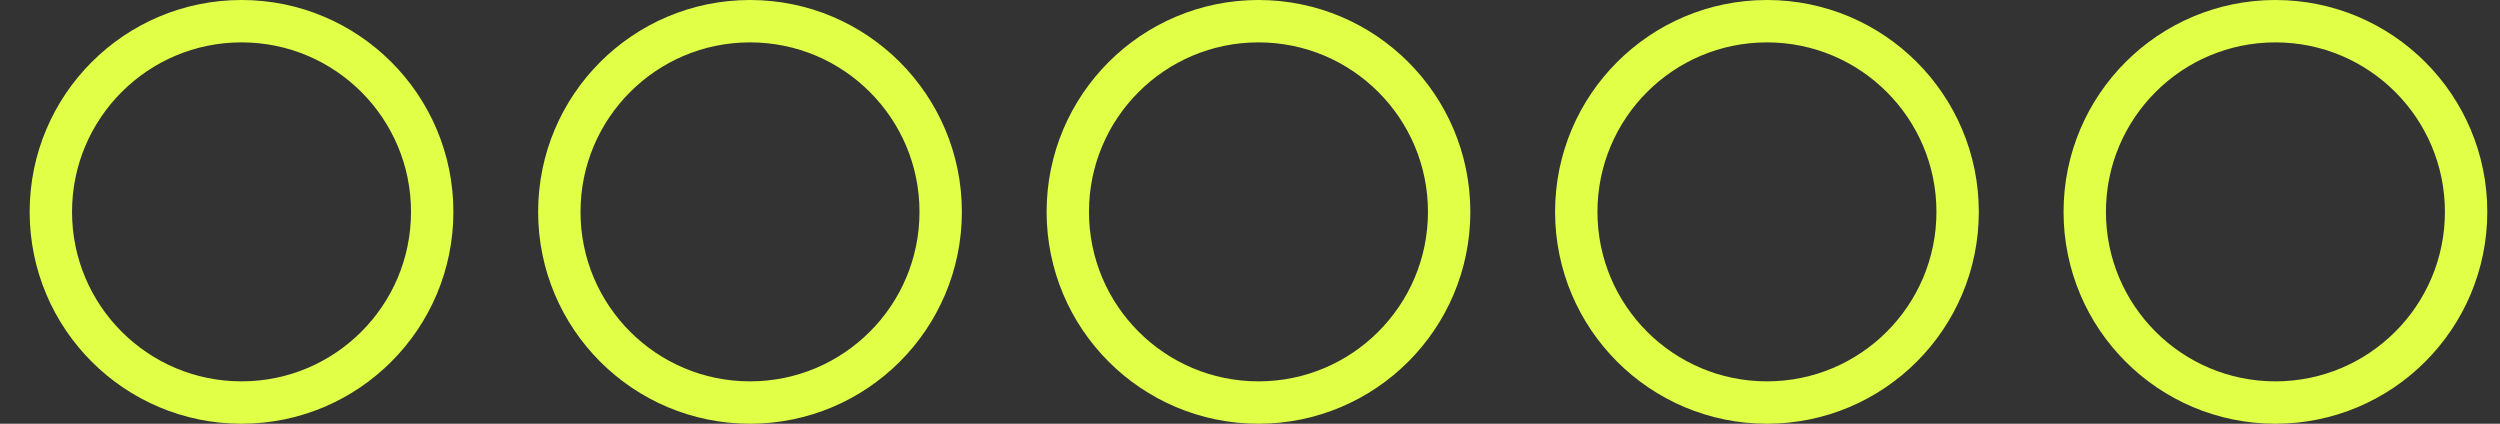 <?xml version="1.0" encoding="UTF-8"?> <svg xmlns="http://www.w3.org/2000/svg" width="59" height="10" viewBox="0 0 59 10" fill="none"><rect x="0" y="0" width="59" height="10" fill="#333333" stroke="none"/> <circle cx="29.7" cy="5" r="4.5" transform="rotate(180 29.7 5)" stroke="#E2FF48"></circle> <circle cx="41.7" cy="5" r="4.5" transform="rotate(180 41.7 5)" stroke="#E2FF48"></circle> <circle cx="53.7" cy="5" r="4.5" transform="rotate(180 53.7 5)" stroke="#E2FF48"></circle> <circle cx="17.7" cy="5" r="4.5" transform="rotate(180 17.7 5)" stroke="#E2FF48"></circle> <circle cx="5.7" cy="5" r="4.5" transform="rotate(180 5.7 5)" stroke="#E2FF48"></circle> </svg> 